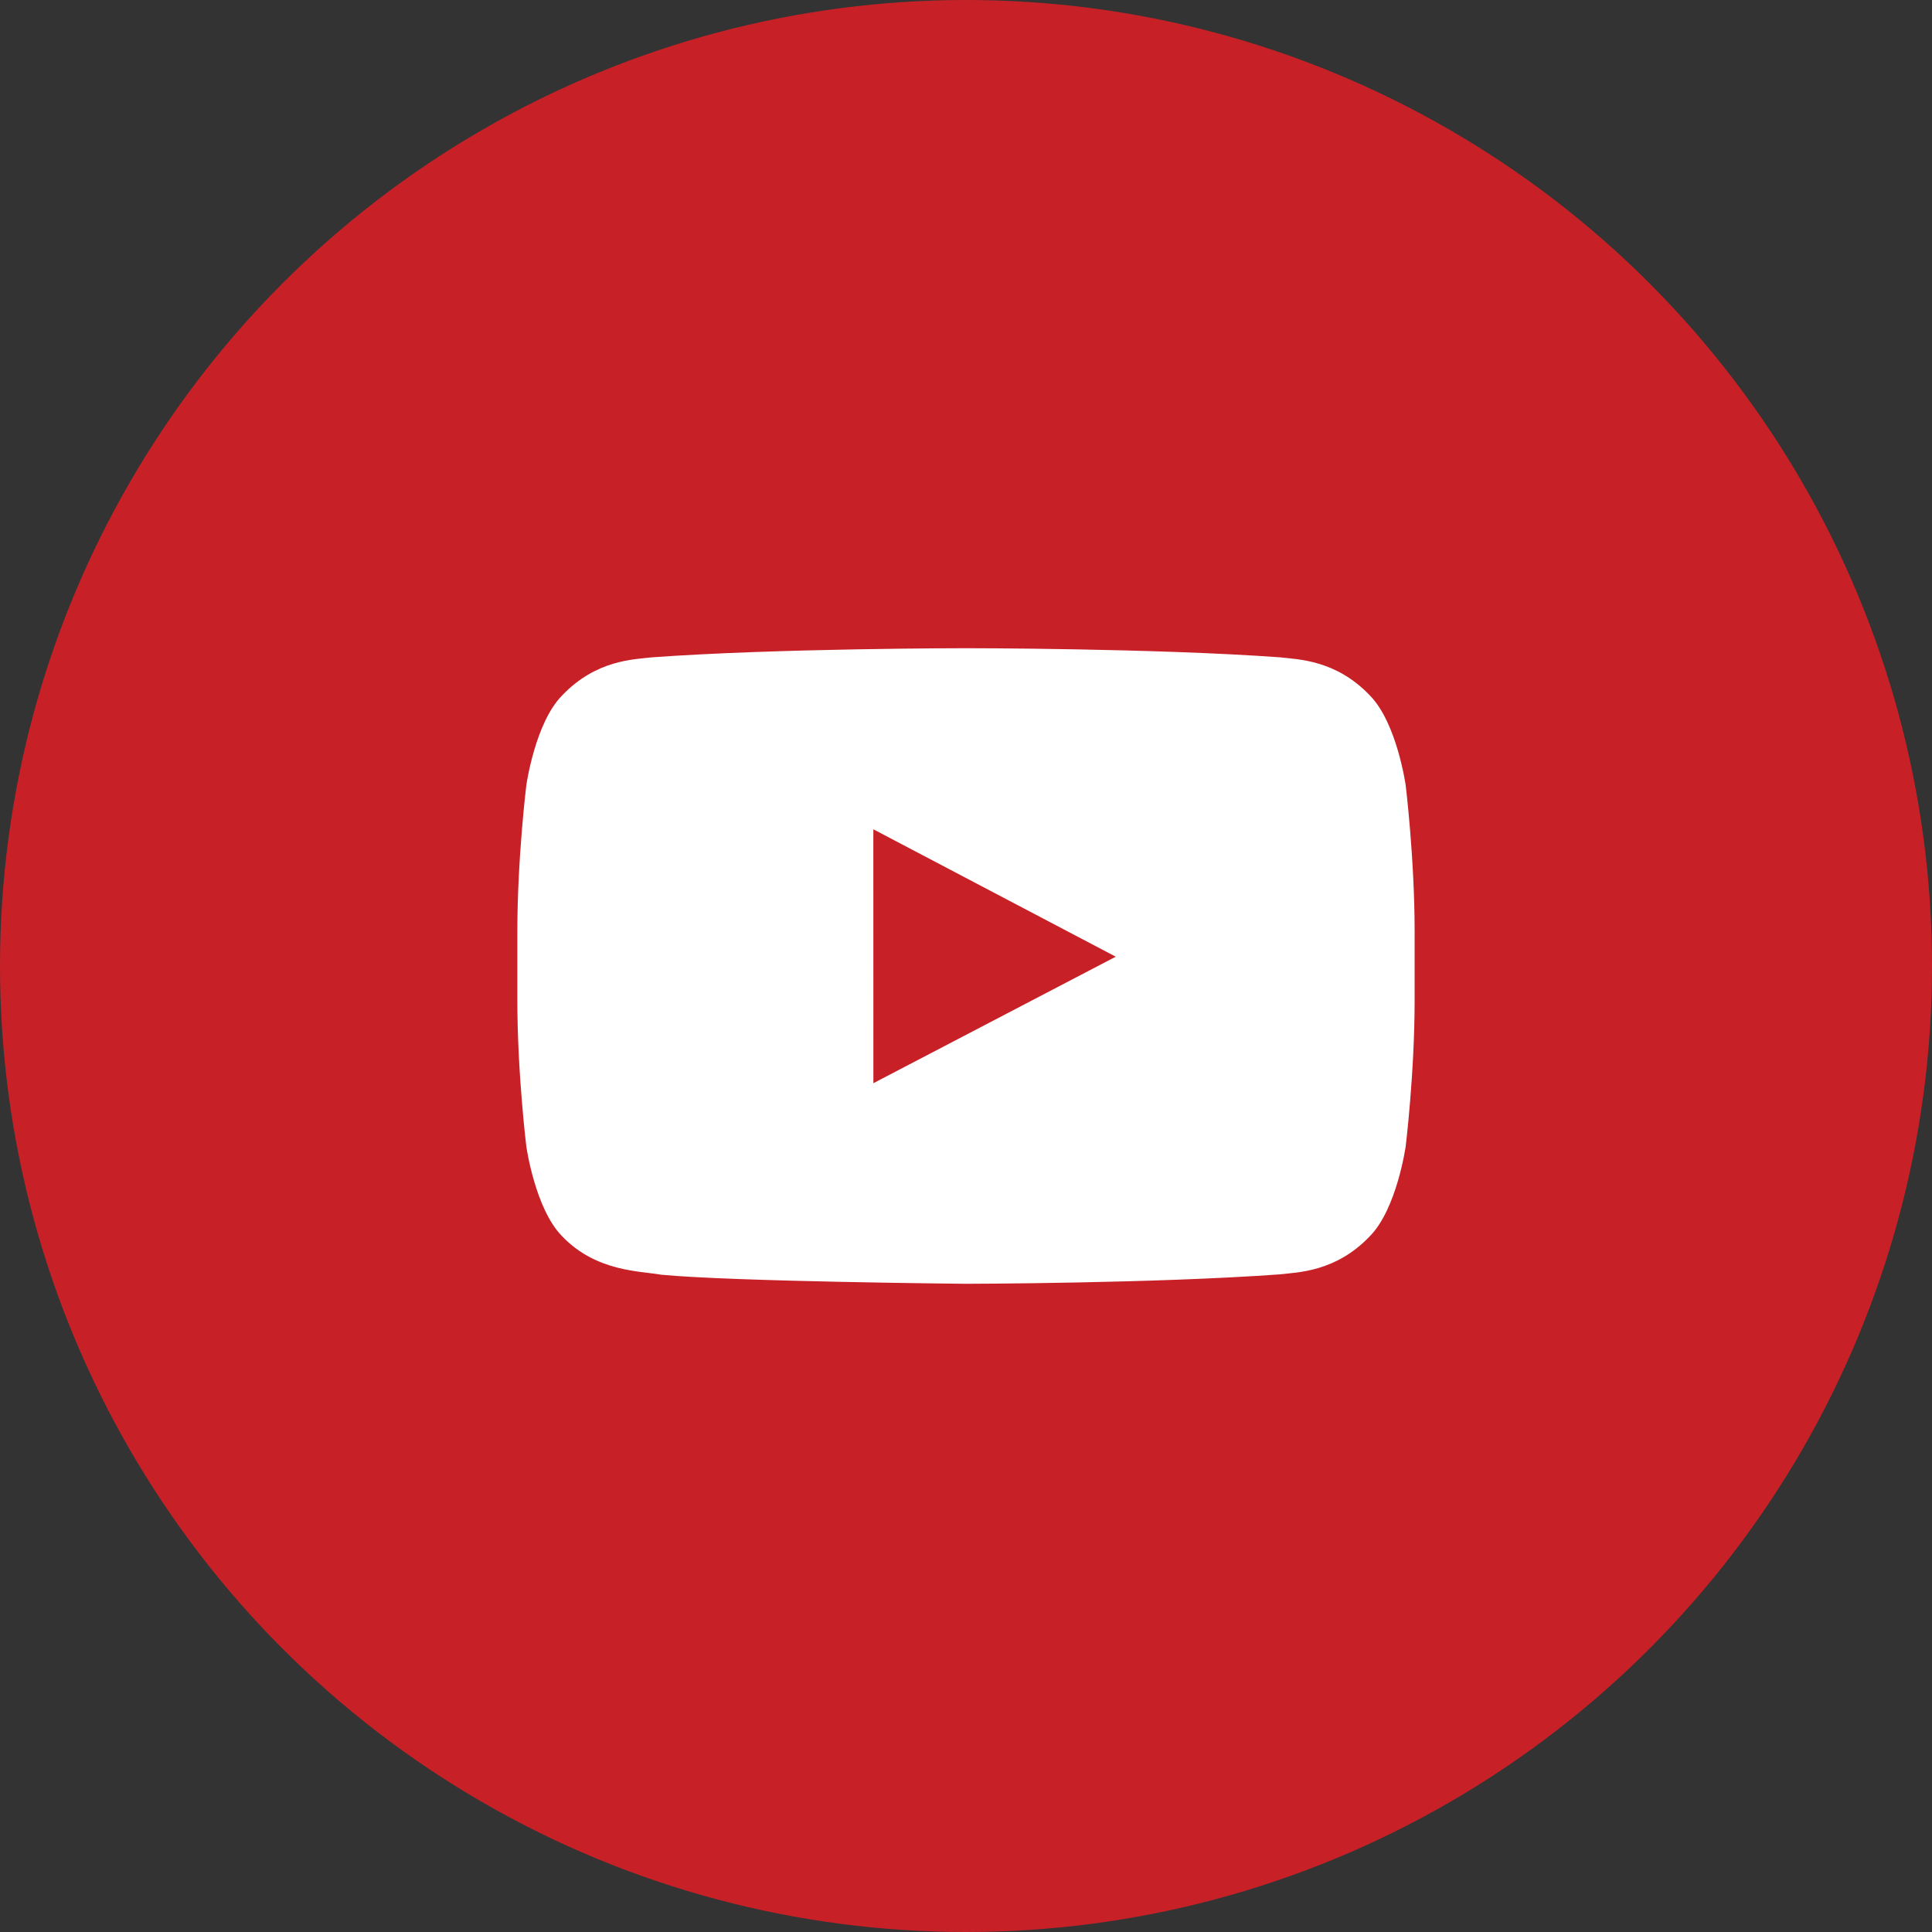 <svg xmlns="http://www.w3.org/2000/svg" width="76" height="76" viewBox="0 0 76 76">
  <rect x="0" y="0" width="76" height="76" fill="#333333" stroke="none"/>
  <g id="Page-1" fill="none" fill-rule="evenodd">
    <g id="youtube-kleur" fill-rule="nonzero">
      <circle id="Oval" cx="38" cy="38" r="38" fill="#C72127"/>
      <g id="Youtube_1_" fill="#FFF" transform="translate(20.267 25.333)">
        <path id="Shape" d="M33.626,2.031 C32.283,0.614 30.777,0.608 30.09,0.525 C25.148,0.166 17.74,0.166 17.74,0.166 L17.725,0.166 C17.725,0.166 10.316,0.166 5.376,0.525 C4.686,0.608 3.183,0.614 1.839,2.031 C0.78,3.109 0.437,5.559 0.437,5.559 C0.437,5.559 0.084,8.436 0.084,11.312 L0.084,14.009 C0.084,16.886 0.437,19.762 0.437,19.762 C0.437,19.762 0.78,22.211 1.839,23.291 C3.183,24.707 4.945,24.663 5.731,24.81 C8.556,25.083 17.732,25.168 17.732,25.168 C17.732,25.168 25.148,25.156 30.089,24.796 C30.776,24.713 32.282,24.707 33.625,23.29 C34.683,22.211 35.029,19.761 35.029,19.761 C35.029,19.761 35.381,16.886 35.381,14.008 L35.381,11.311 C35.381,8.435 35.029,5.558 35.029,5.558 C35.029,5.558 34.684,3.109 33.626,2.031 Z M14.09,17.277 L14.088,7.289 L23.624,12.301 L14.09,17.277 Z"/>
      </g>
    </g>
  </g>
</svg>
